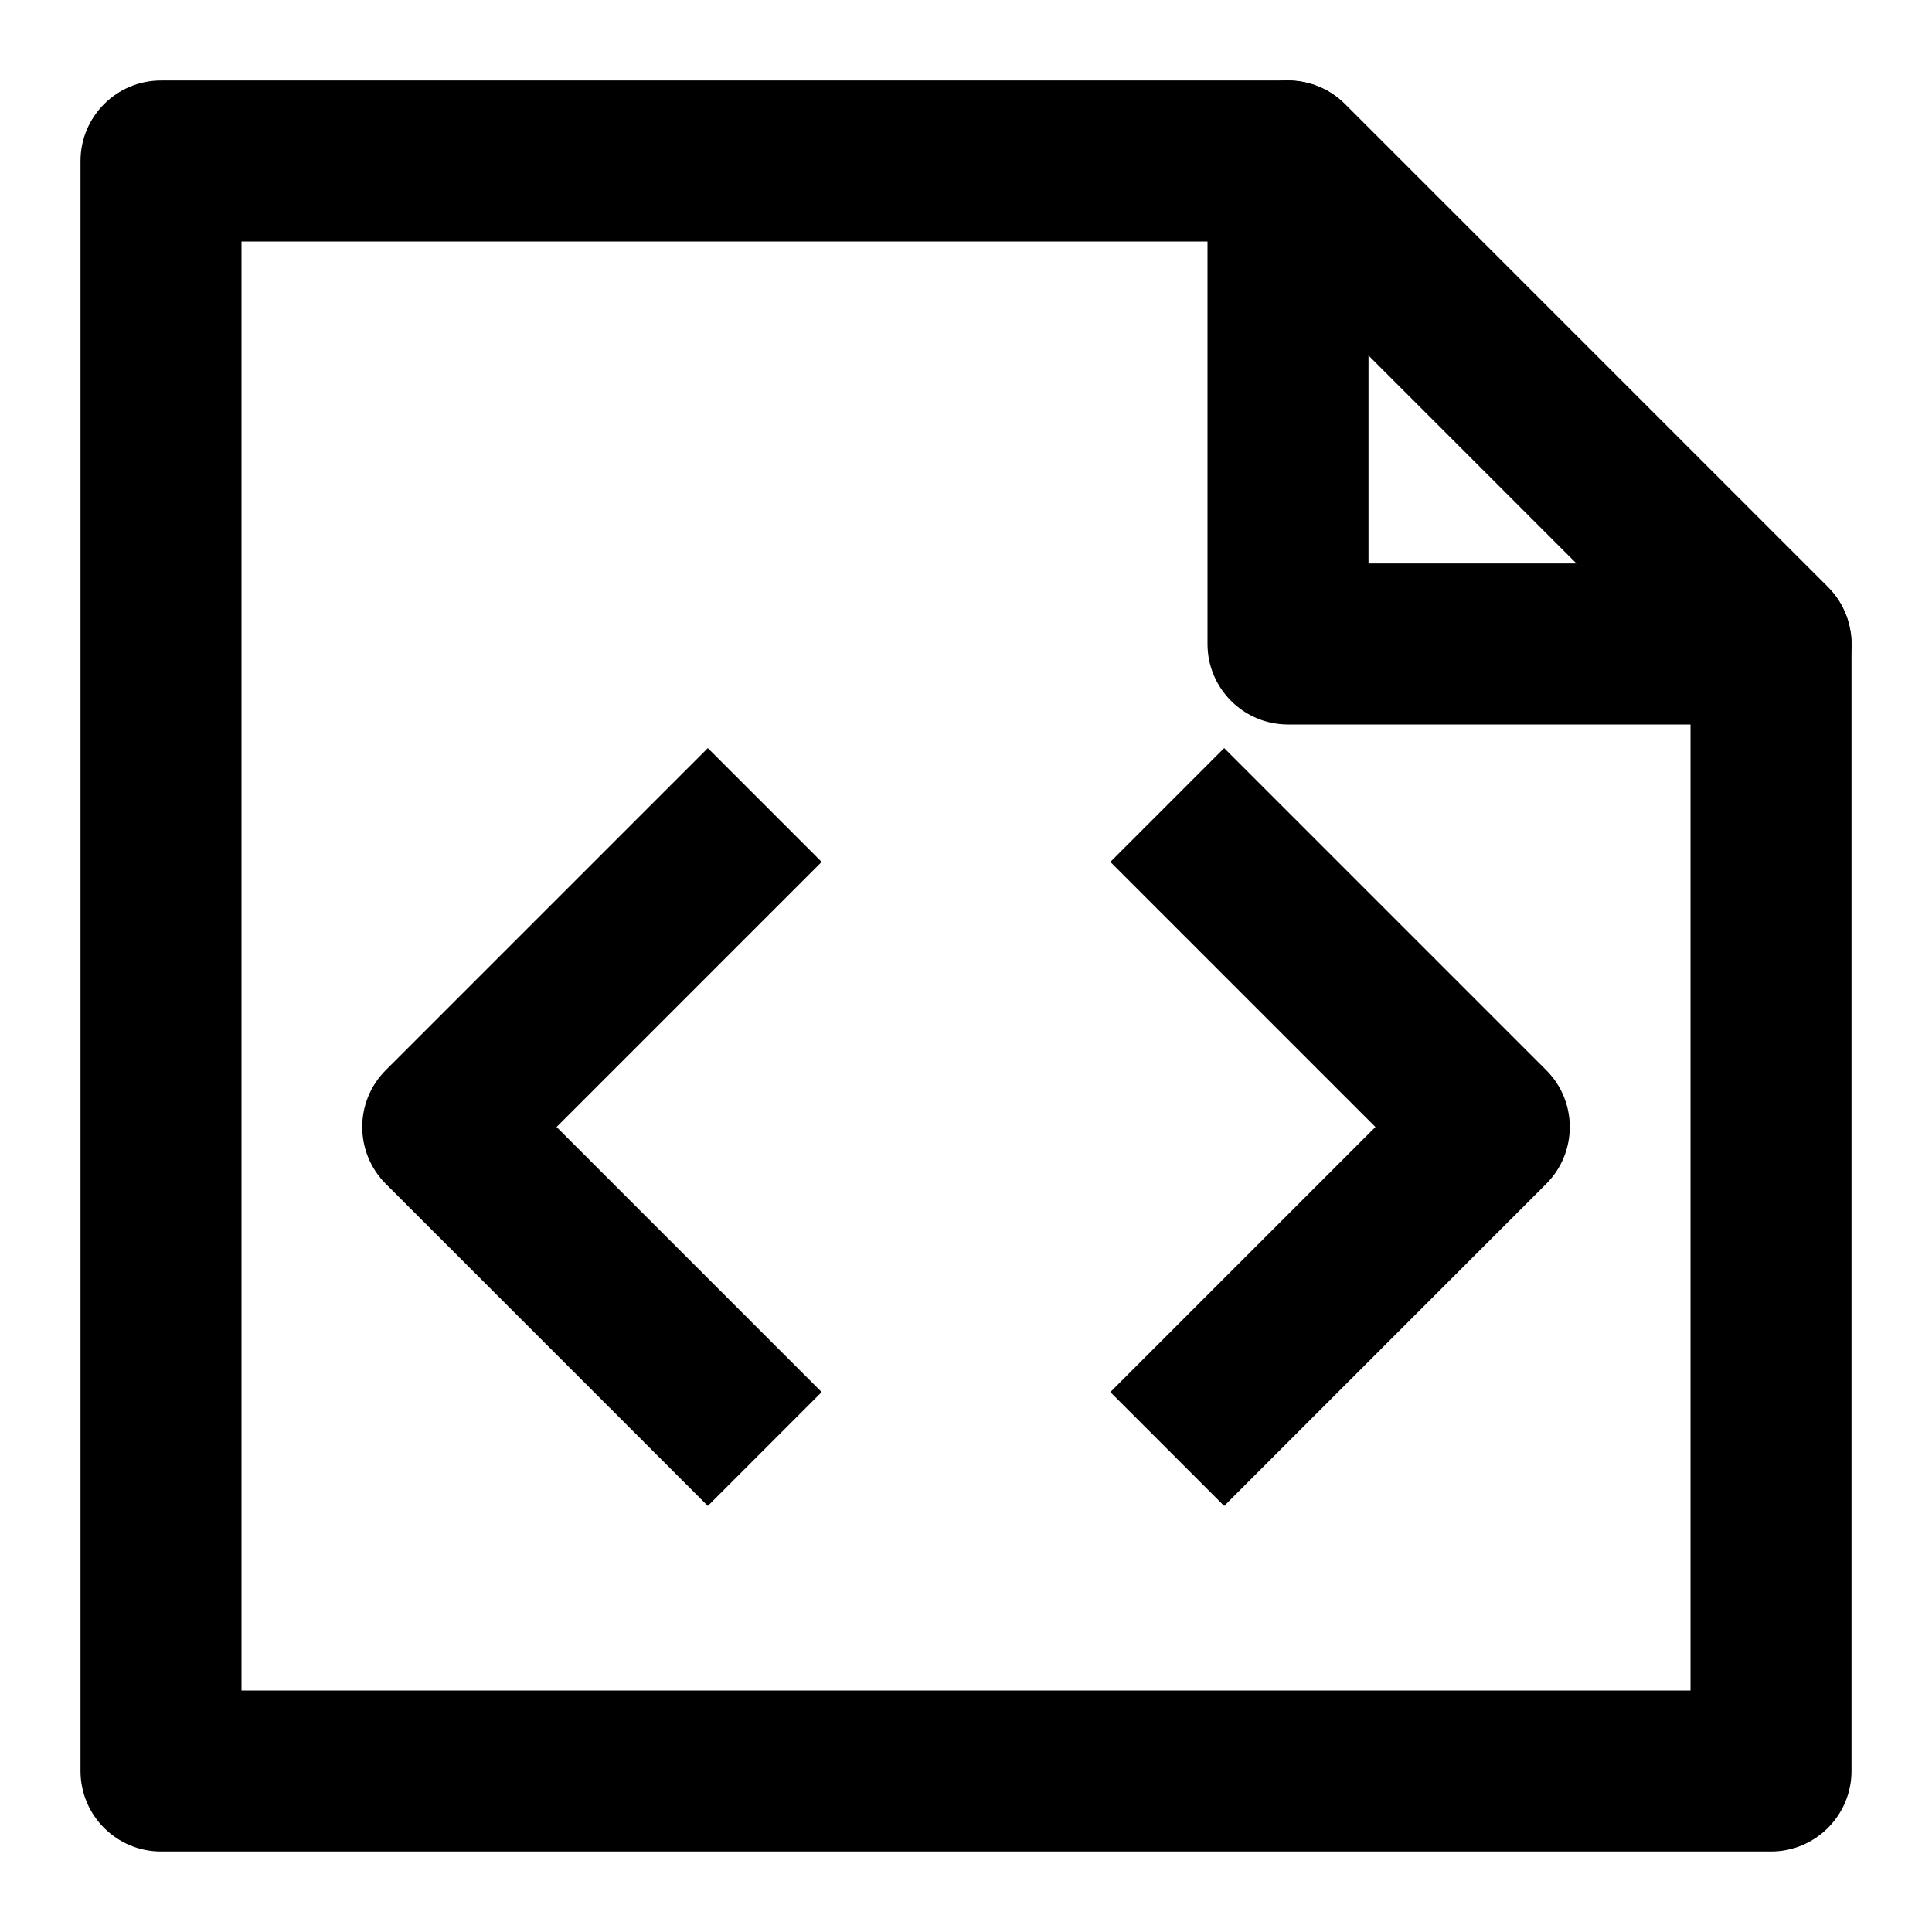 <svg fill="none" height="24" viewBox="0 0 24 24" width="24" xmlns="http://www.w3.org/2000/svg"><g clip-rule="evenodd" fill="rgb(0,0,0)" fill-rule="evenodd"><path d="m1 2c0-.552.448-1 1-1h14c.265 0 .52.105.707.293l6 6c.188.188.293.442.293.707v14c0 .552-.448 1-1 1h-20c-.552 0-1-.448-1-1zm2 1v18h18v-12.586l-5.414-5.414z"/><path d="m15.617 1.076c.374-.155.804-.069 1.09.217l6 6c.286.286.372.716.217 1.09-.155.374-.519.617-.924.617h-6c-.552 0-1-.448-1-1v-6c0-.404.244-.769.617-.924zm1.383 3.338v2.586h2.586z"/><path d="m4.793 13.293 4-4 1.414 1.414-3.293 3.293 3.293 3.293-1.414 1.414-4-4c-.391-.391-.391-1.024 0-1.414z"/><path d="m19.207 13.293-4-4-1.414 1.414 3.293 3.293-3.293 3.293 1.414 1.414 4-4c.391-.391.391-1.024 0-1.414z"/></g></svg>